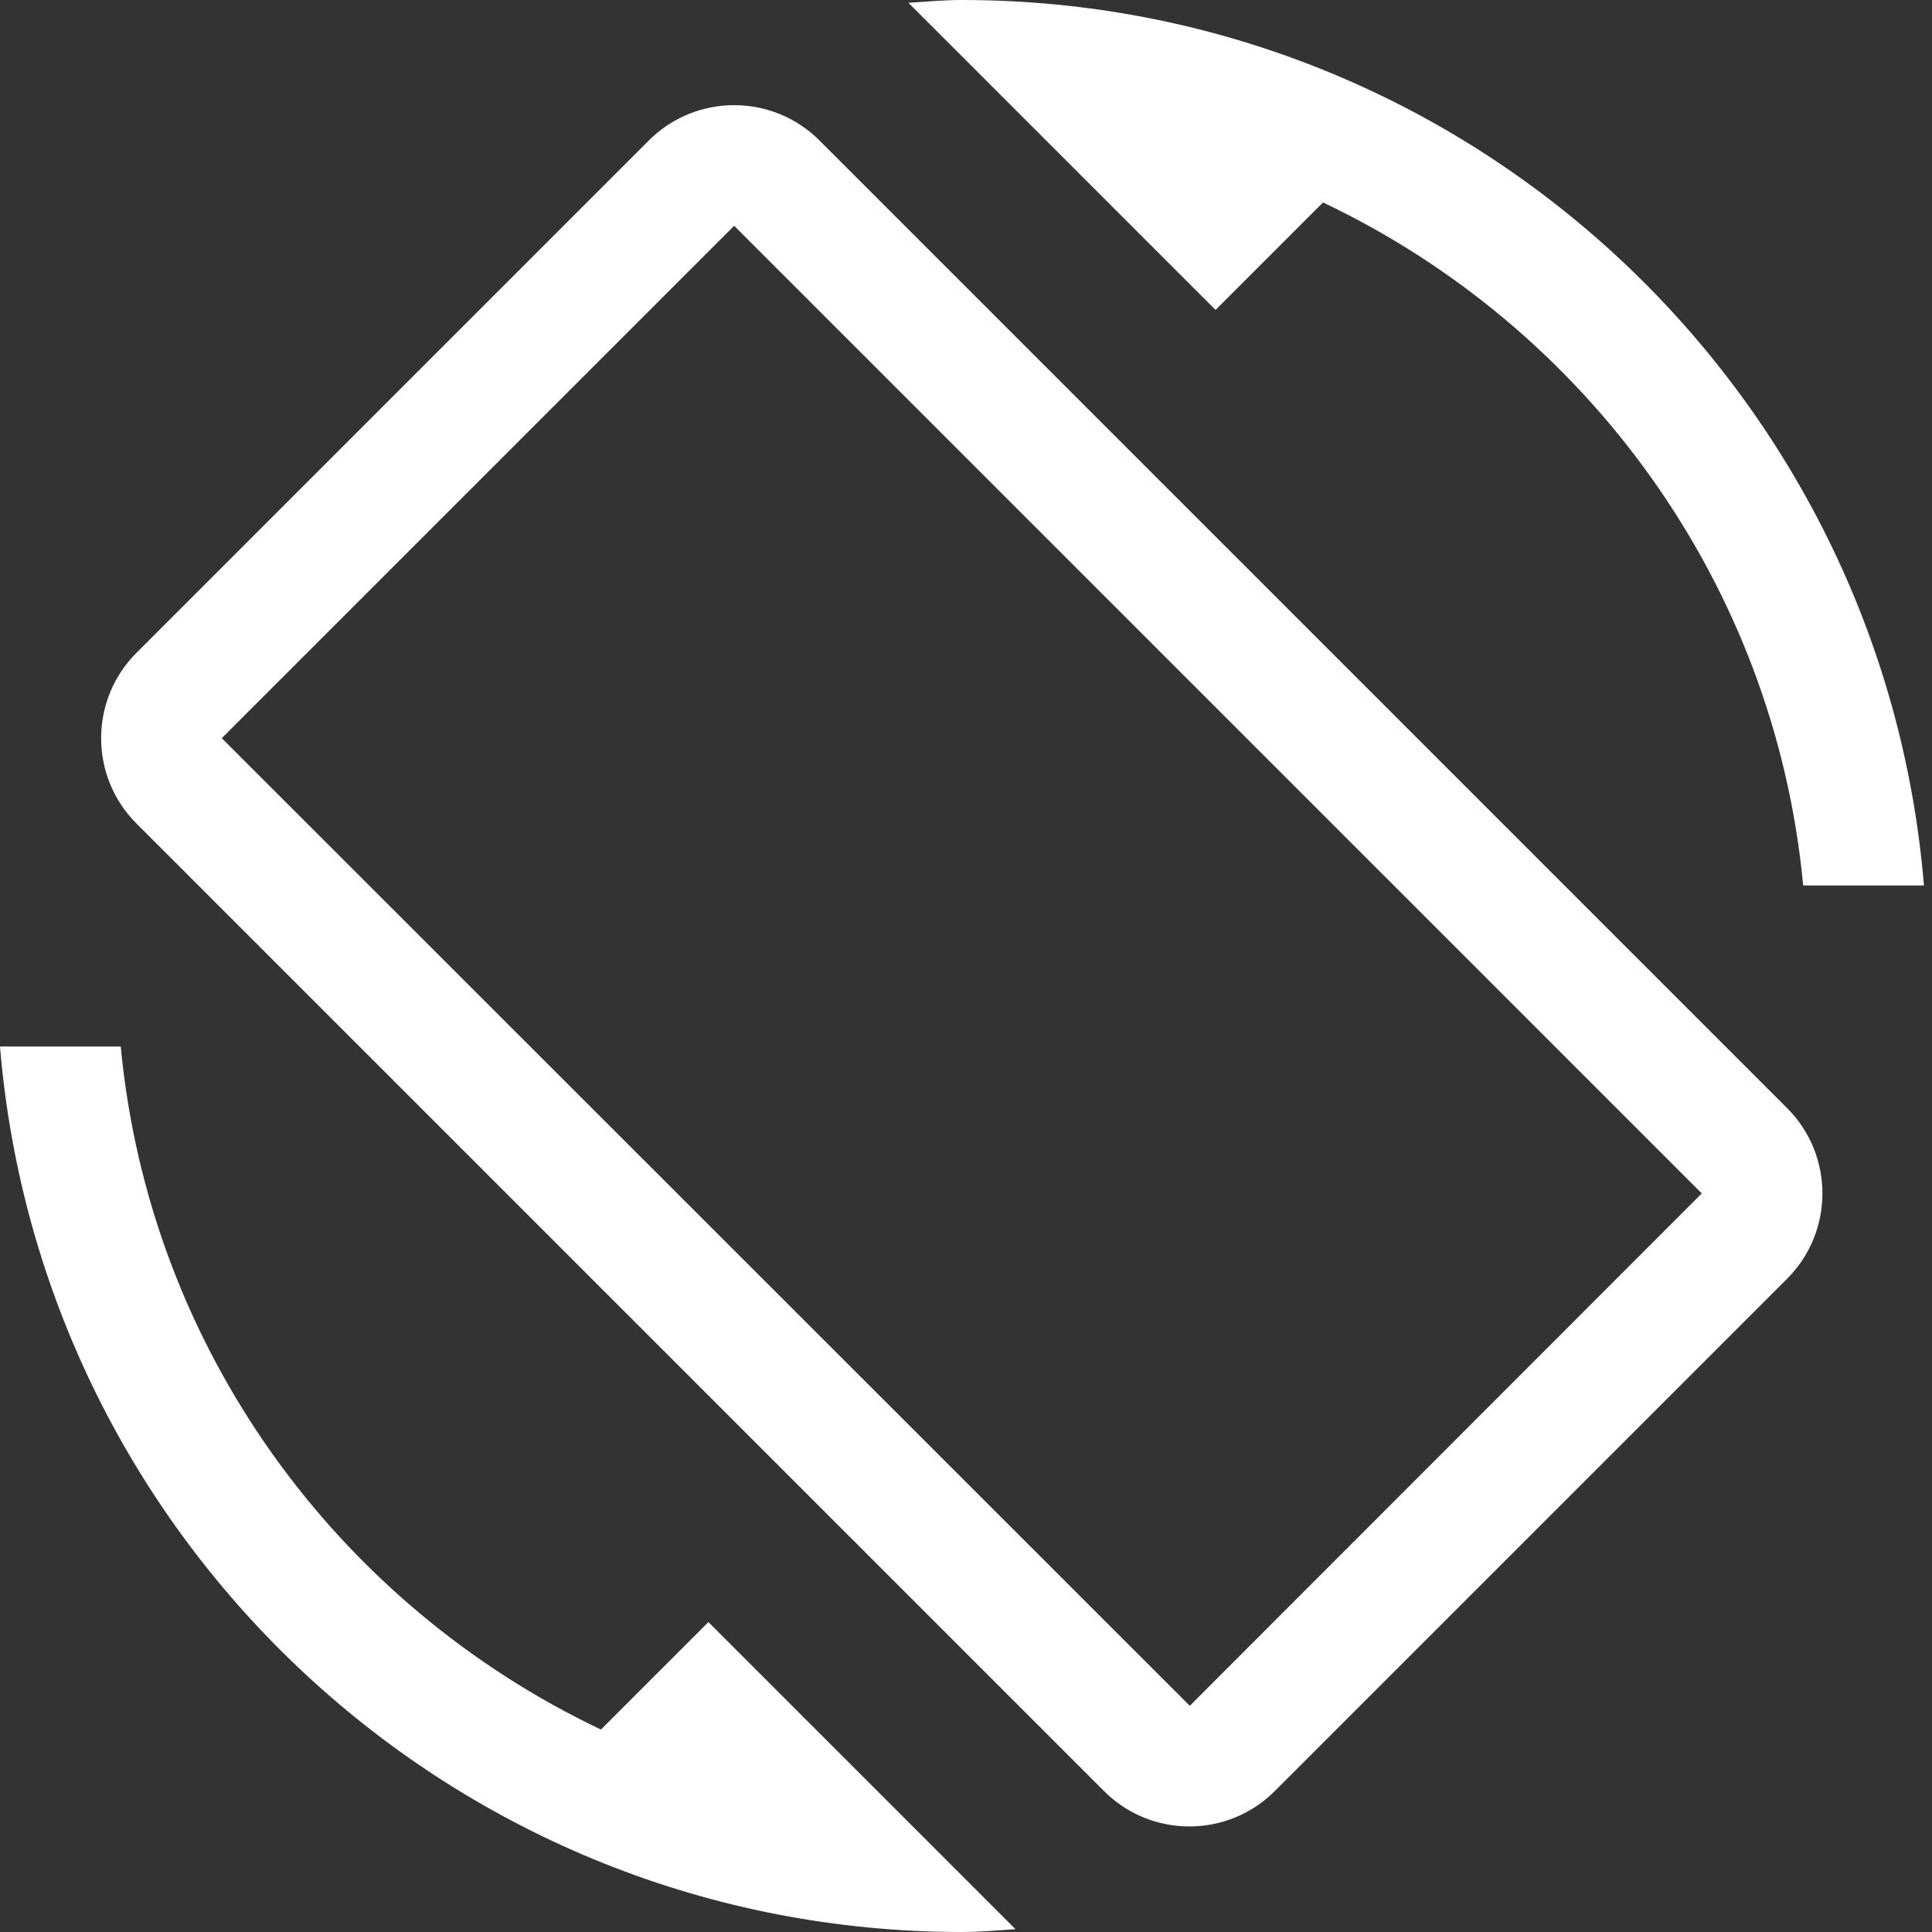 <?xml version="1.0" encoding="UTF-8"?>
<svg width="48px" height="48px" viewBox="0 0 48 48" version="1.1" xmlns="http://www.w3.org/2000/svg" xmlns:xlink="http://www.w3.org/1999/xlink">
    <rect x="0" y="0" width="48" height="48" fill="#333333" stroke="none"/>
    <g id="Адаптив---правки-от-4.01" stroke="none" stroke-width="1" fill="none" fill-rule="evenodd">
        <g id="Заглушка" transform="translate(-165, -226)" fill-rule="nonzero" fill="#FFFFFF">
            <g id="Group" transform="translate(107, 115)">
                <g id="if_ic_screen_rotation_48px_352089" transform="translate(58, 111)">
                    <path d="M32.87,5.03 C39.4,8.13 44.09,14.48 44.8,22 L47.8,22 C46.78,9.68 36.48,0 23.9,0 C23.45,0 23.02,0.04 22.57,0.07 L30.2,7.7 L32.87,5.03 Z M20.36,3.49 C19.19,2.32 17.29,2.32 16.12,3.49 L3.39,16.22 C2.22,17.39 2.22,19.29 3.39,20.46 L27.43,44.5 C28.6,45.67 30.5,45.67 31.67,44.5 L44.4,31.77 C45.57,30.6 45.57,28.7 44.4,27.53 L20.36,3.49 Z M29.56,42.38 L5.51,18.34 L18.24,5.61 L42.28,29.65 L29.56,42.38 L29.56,42.38 Z M14.93,42.97 C8.4,39.87 3.71,33.52 3,26 L0,26 C1.02,38.32 11.32,48 23.9,48 C24.35,48 24.78,47.96 25.23,47.93 L17.6,40.3 L14.93,42.97 Z" id="Shape"></path>
                </g>
            </g>
        </g>
    </g>
</svg>